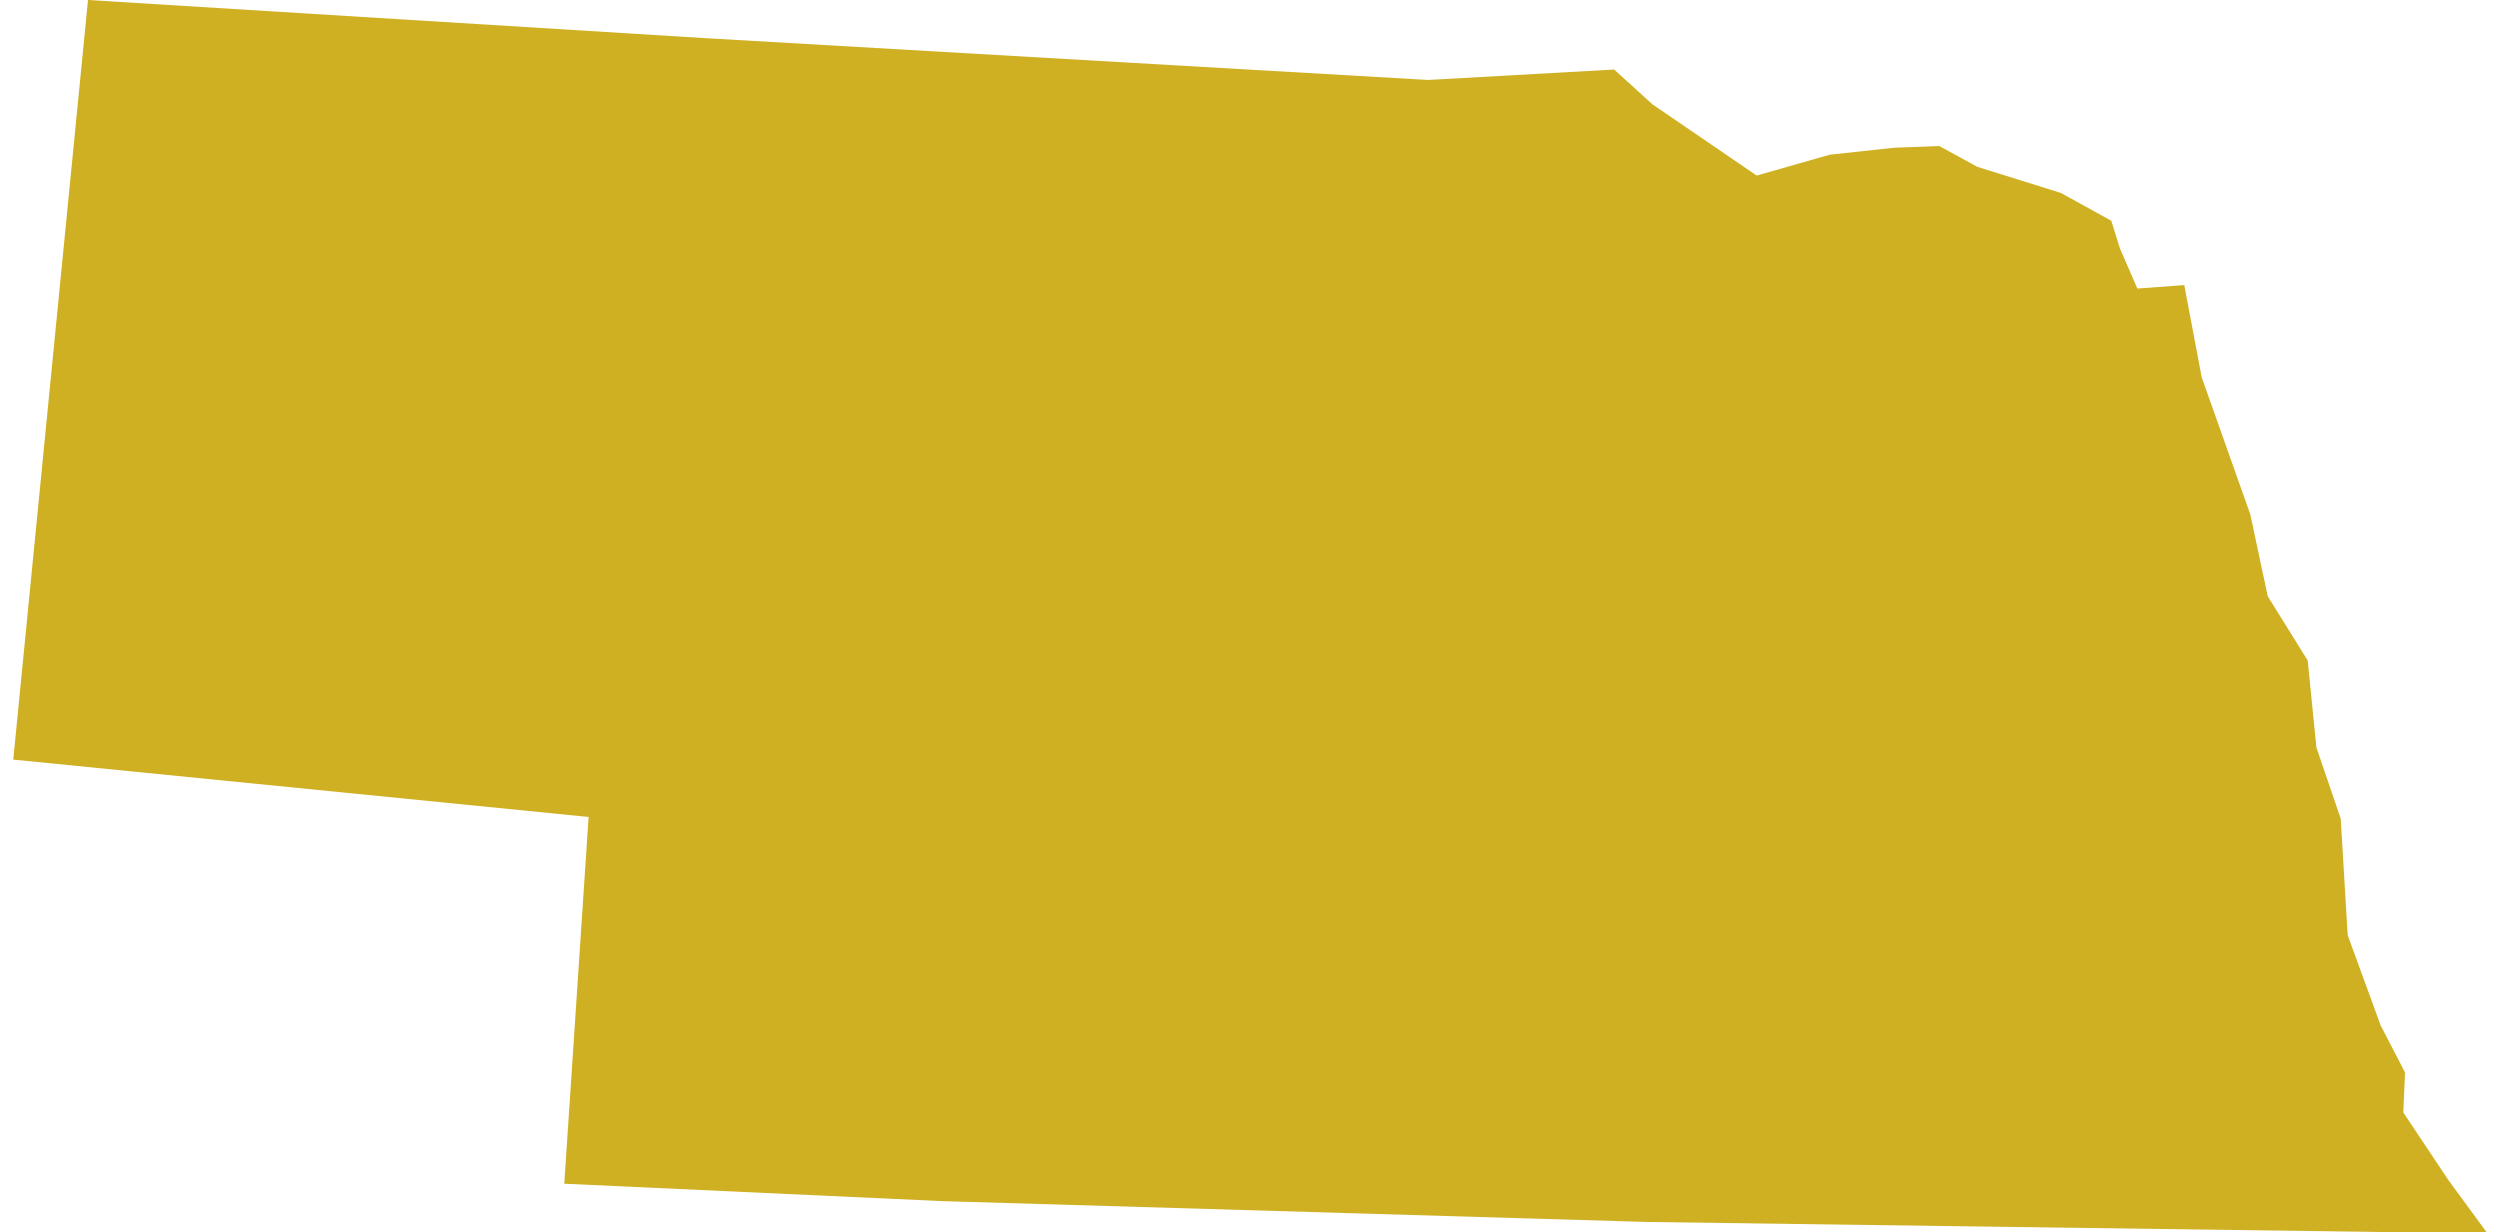 <svg xmlns="http://www.w3.org/2000/svg" viewBox="0 0 142.3 70.9" aria-hidden="true" style="fill:url(#CerosGradient_id7cf6bf0fd);" width="142px" height="70px">
  <defs><linearGradient class="cerosgradient" data-cerosgradient="true" id="CerosGradient_id7cf6bf0fd" gradientUnits="userSpaceOnUse" x1="50%" y1="100%" x2="50%" y2="0%"><stop offset="0%" stop-color="#CFB023"/><stop offset="100%" stop-color="#CFB023"/></linearGradient><linearGradient/>
    <style>
      .cls-1 {
        fill: #d3d3d3;
      }
    </style>
  </defs>
  <title>NE</title>
  <g id="Layer_2" data-name="Layer 2">
    <g id="Layer_1-2" data-name="Layer 1">
      <path id="NE" class="cls-1" d="M122.2,16.6l-1-2.3-.5-1.6-2.9-1.6L113,9.6l-2.2-1.2-2.6.1-3.7.4-4.2,1.2L94.3,6,92.1,4l-10.7.6L39.9,2.2,4.3,0,0,43.7,33.1,47,31.7,68.1l21.7,1L94,70.3l43.8.6h4.5l-2.2-3L137.5,64l.1-2.3L136.2,59l-1.9-5.2-.4-6.7L132.5,43l-.5-5-2.3-3.7-1-4.7-2.8-7.9-1-5.3Z" style="fill:url(#CerosGradient_id7cf6bf0fd);"/>
    </g>
  </g>
</svg>